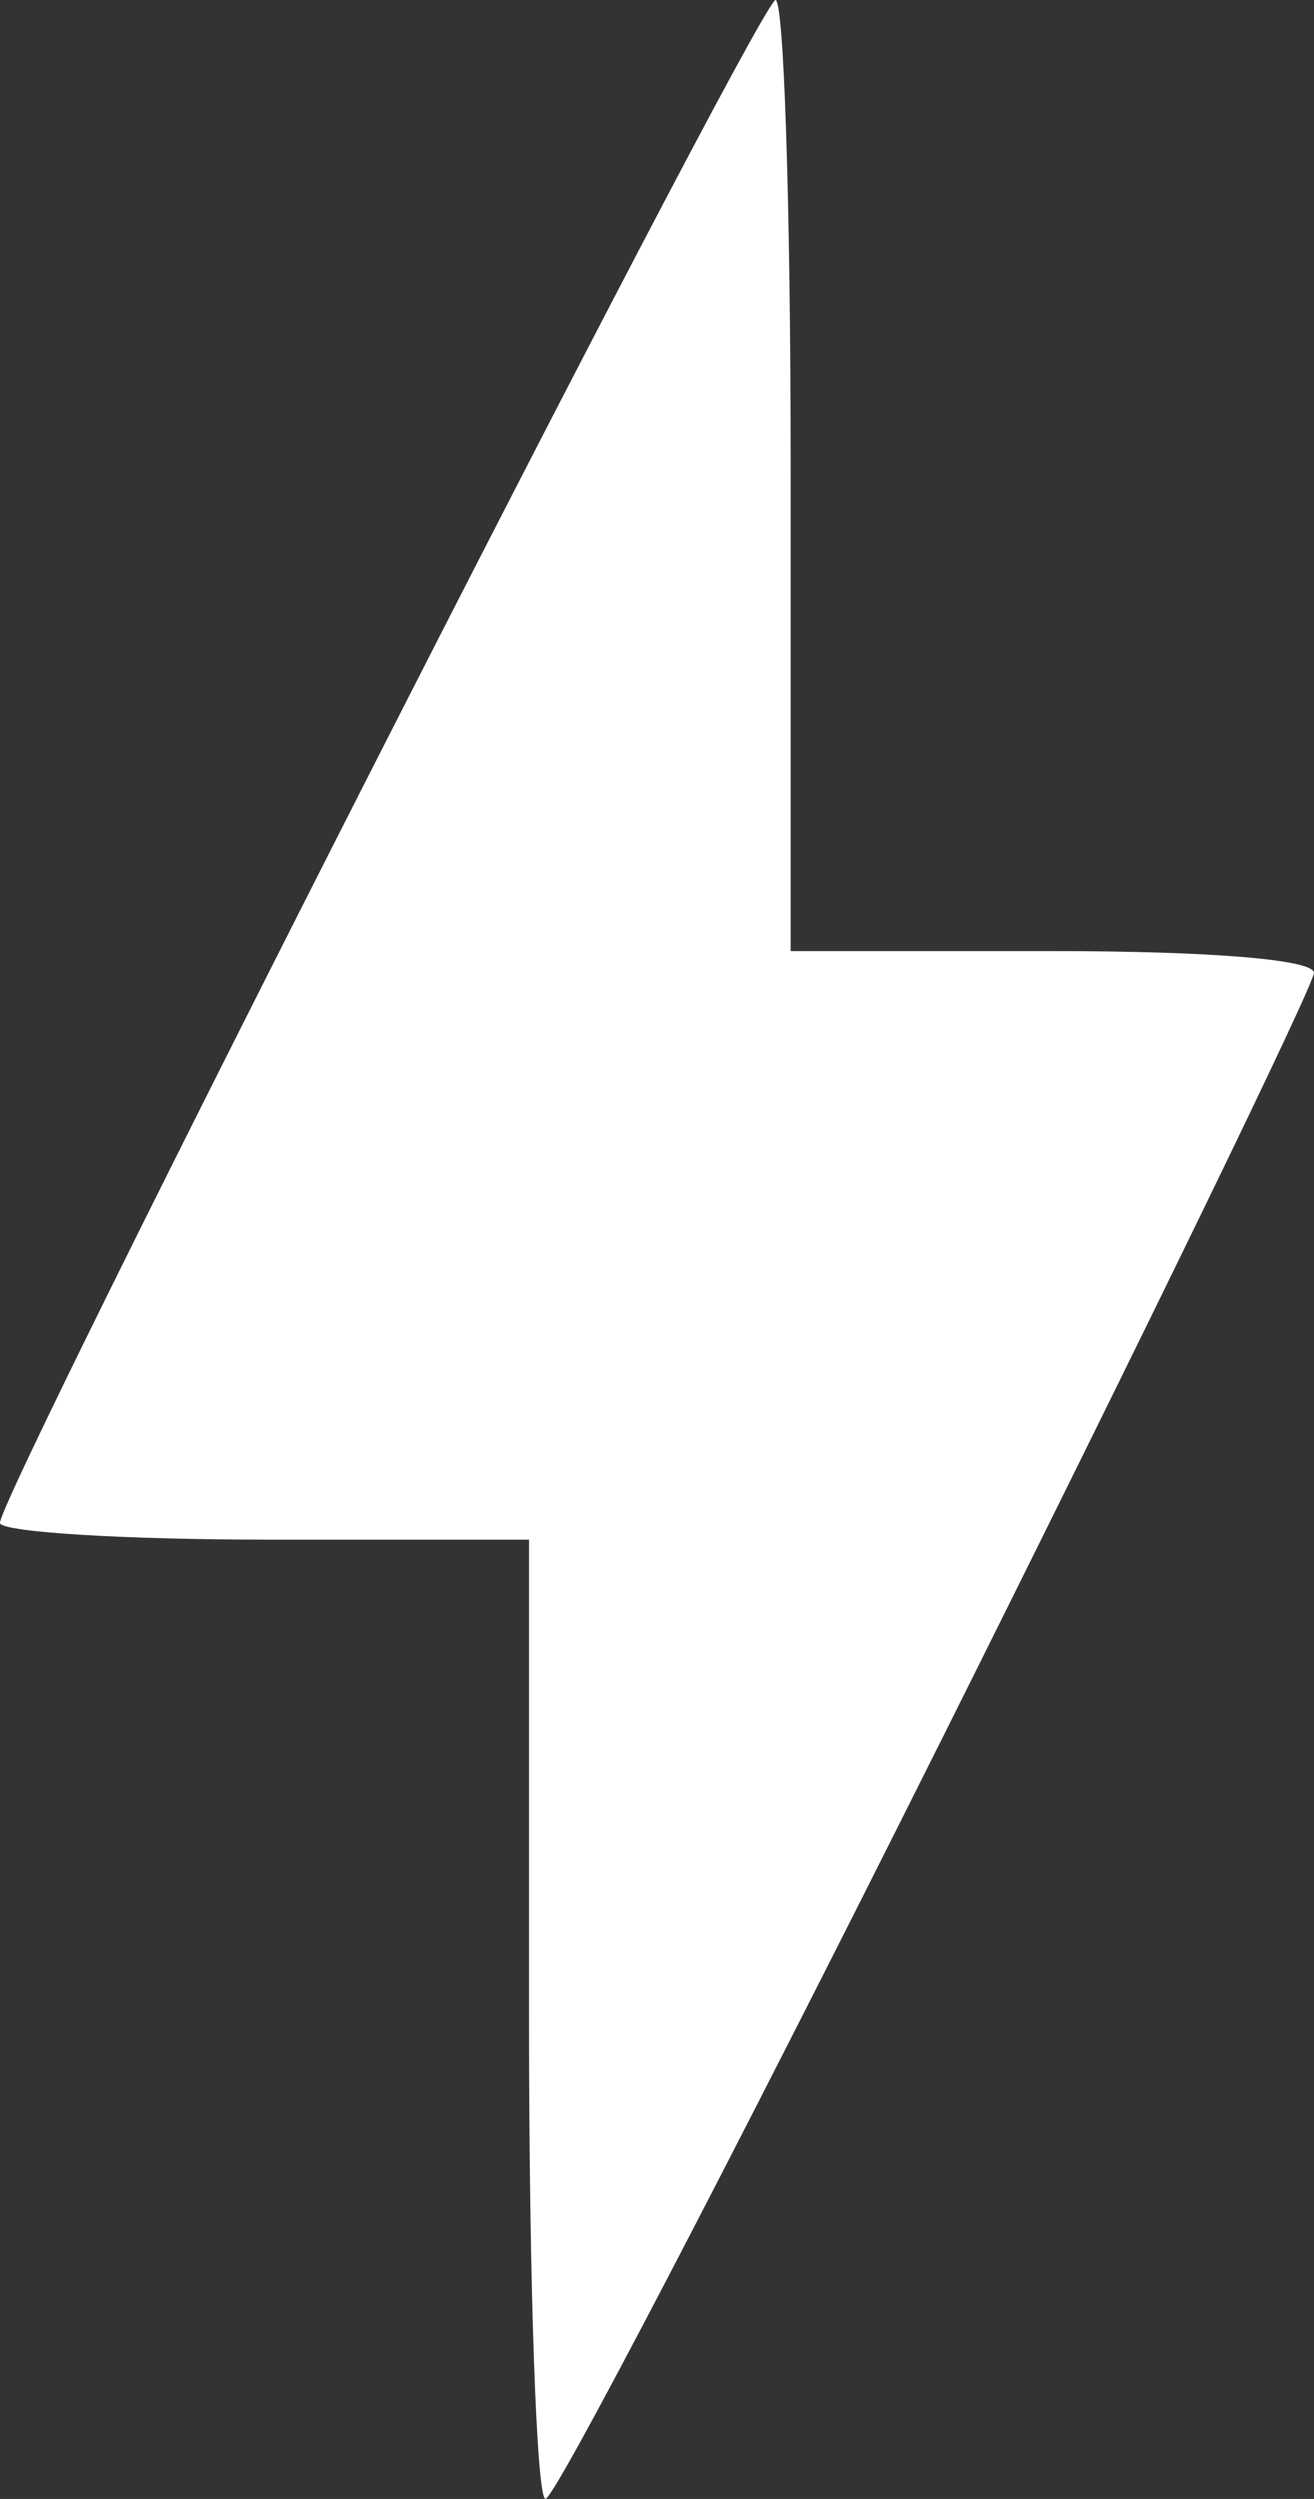 <?xml version="1.0" encoding="UTF-8" standalone="no"?>
<!-- Created with Inkscape (http://www.inkscape.org/) -->

<svg
   width="15.946mm"
   height="30.329mm"
   viewBox="0 0 15.946 30.329"
   version="1.1"
   id="svg5"
   xml:space="preserve"
   xmlns="http://www.w3.org/2000/svg"
   xmlns:svg="http://www.w3.org/2000/svg"><rect x="0" y="0" width="15.946" height="30.329" fill="#333333" stroke="none"/><defs
     id="defs2" /><g
     id="layer1"
     transform="translate(-77.175,-193.138)"><path
       style="fill:#ffffff;fill-opacity:1;stroke-width:0.265"
       d="m 88.558,214.338 c 2.509,-5.021 4.562,-9.248 4.562,-9.393 0,-0.16 -1.243,-0.264 -3.175,-0.264 h -3.175 v -5.865 c 0,-3.226 -0.085,-5.78 -0.19,-5.675 -0.393,0.393 -9.502,18.296 -9.405,18.485 0.056,0.109 1.523,0.198 3.261,0.198 h 3.159 v 5.821 c 0,3.201 0.09,5.821 0.2,5.821 0.11,0 2.253,-4.108 4.763,-9.129 z"
       id="path302" /></g></svg>
